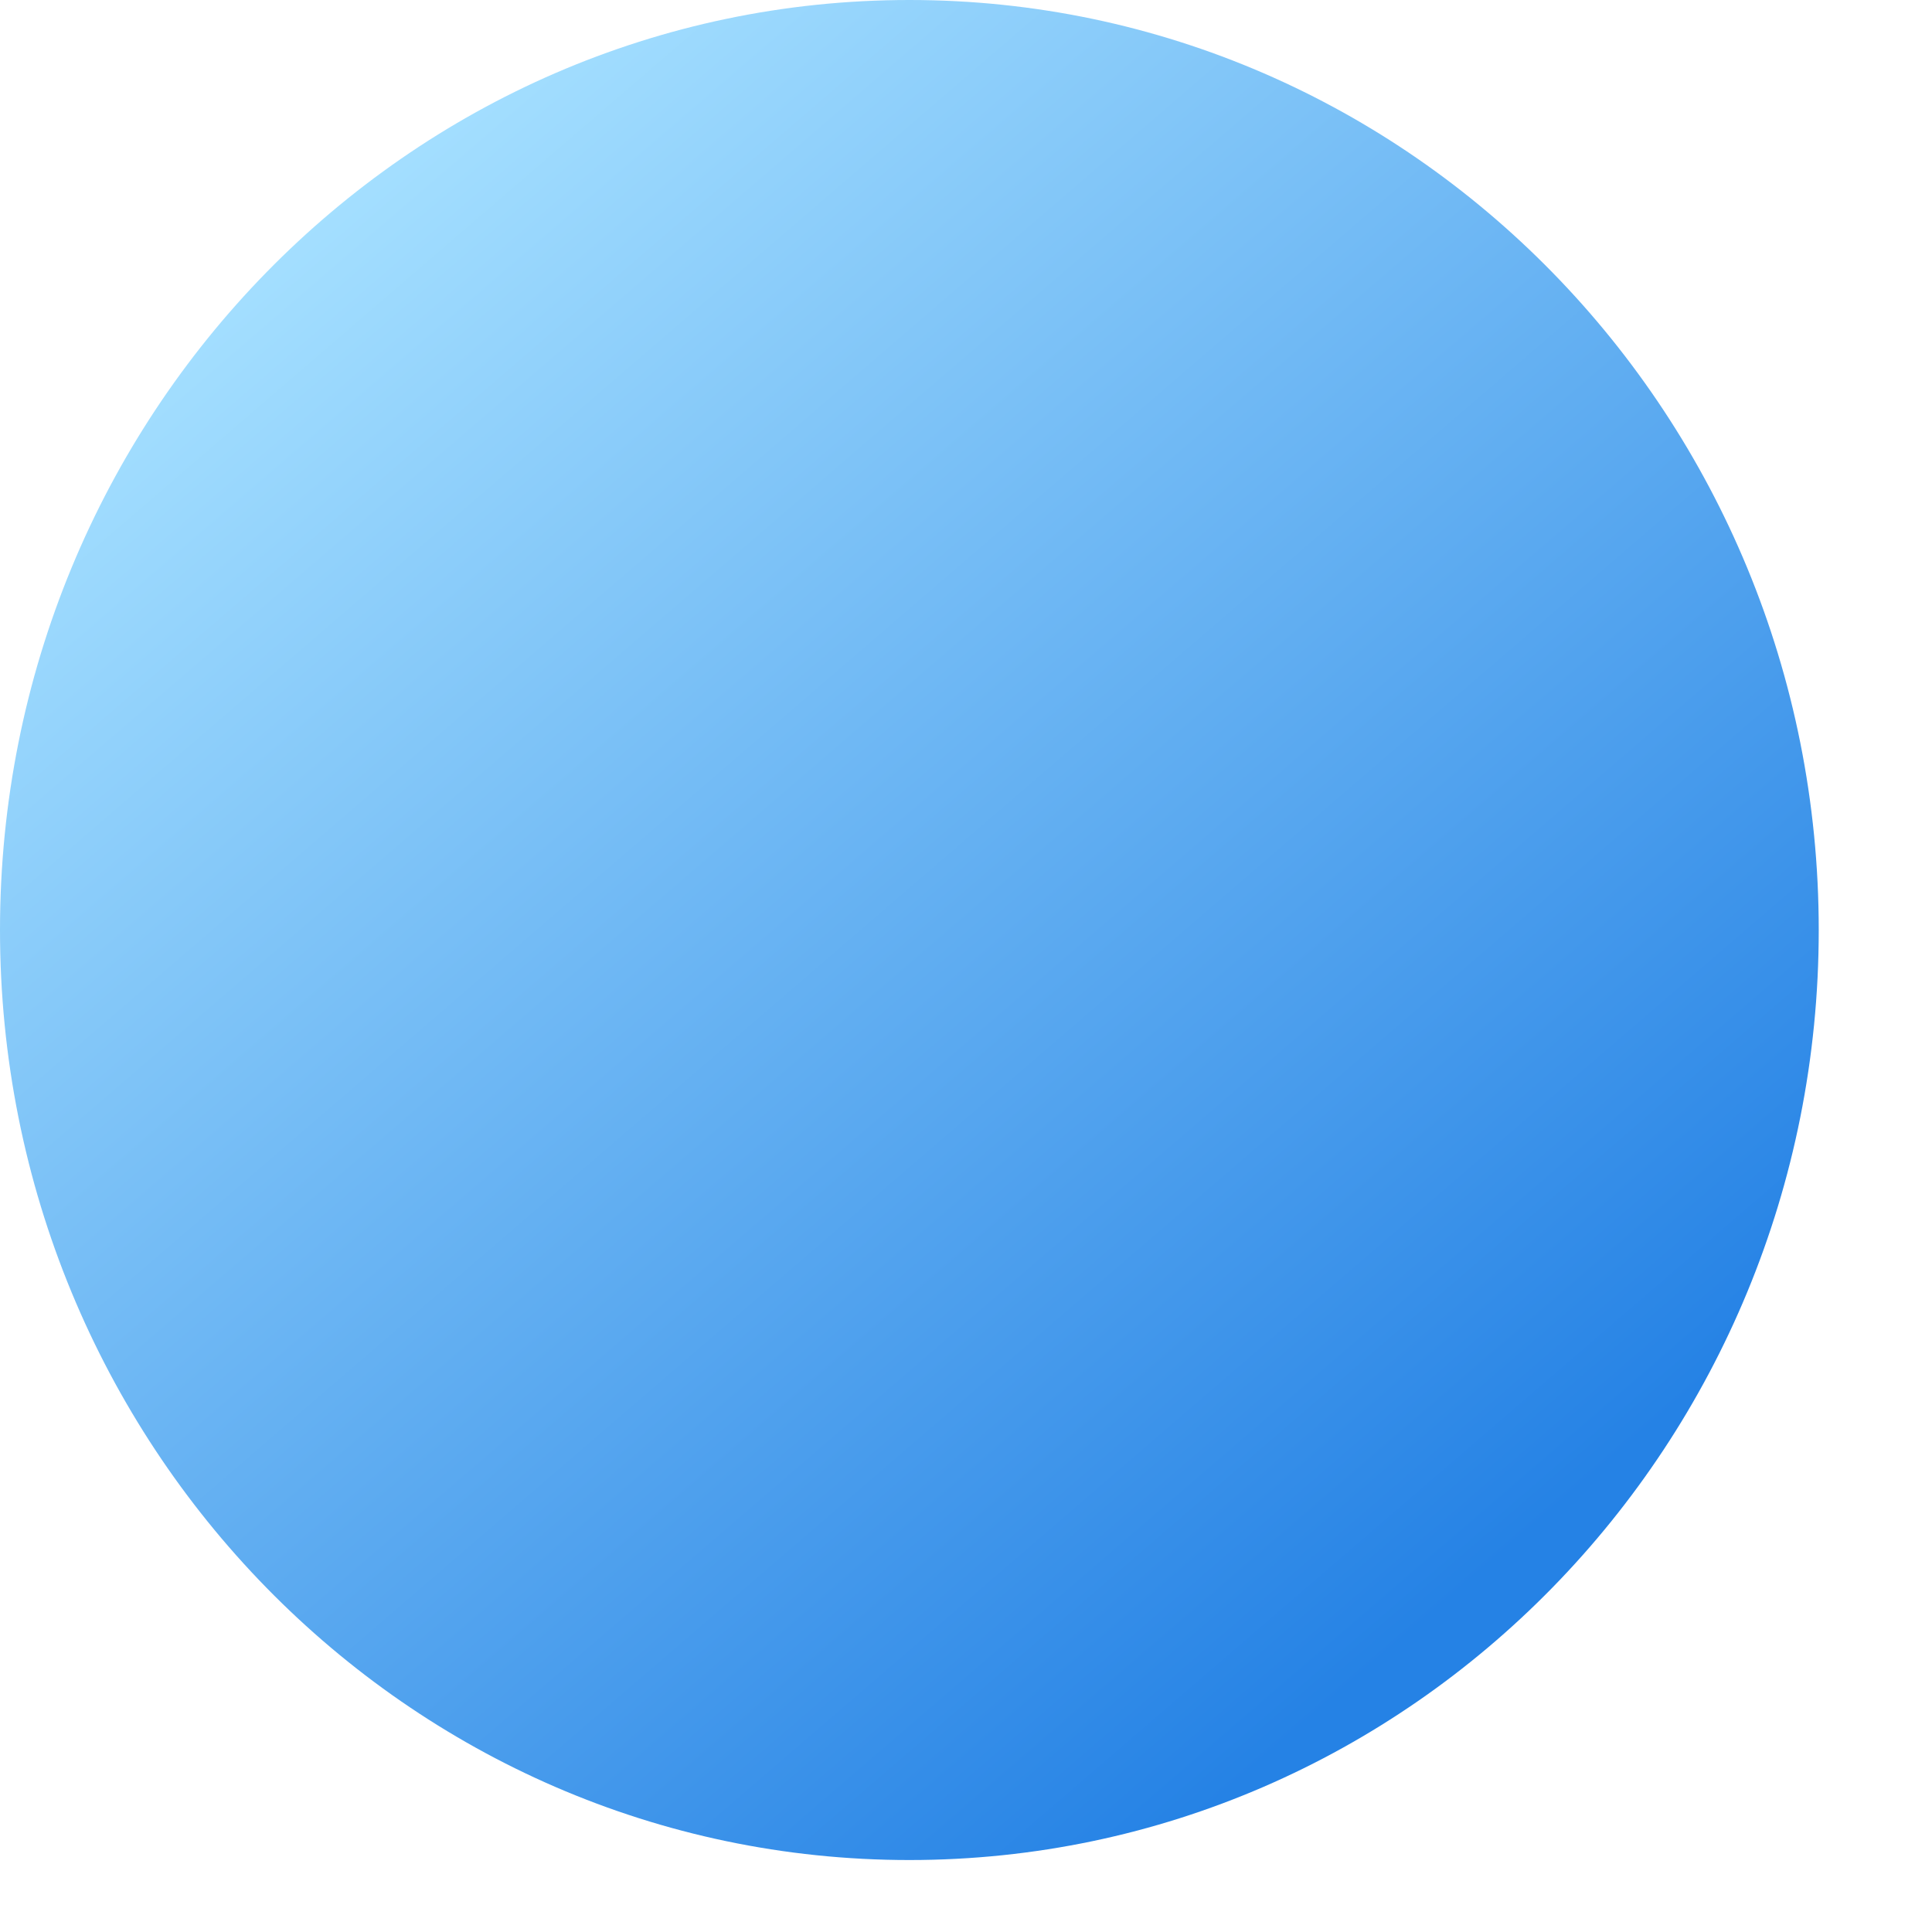 <?xml version="1.0" encoding="utf-8"?>
<svg xmlns="http://www.w3.org/2000/svg" fill="none" height="100%" overflow="visible" preserveAspectRatio="none" style="display: block;" viewBox="0 0 16 16" width="100%">
<path d="M7.531 15.404C11.69 15.404 15.062 11.956 15.062 7.702C15.062 3.448 11.69 0 7.531 0C3.372 0 0 3.448 0 7.702C0 11.956 3.372 15.404 7.531 15.404Z" fill="url(#paint0_linear_0_413)" id="Vector"/>
<defs>
<linearGradient gradientUnits="userSpaceOnUse" id="paint0_linear_0_413" x1="2.24" x2="12.173" y1="2.139" y2="13.67">
<stop stop-color="#A4DFFF"/>
<stop offset="0.973" stop-color="#2582E5"/>
</linearGradient>
</defs>
</svg>